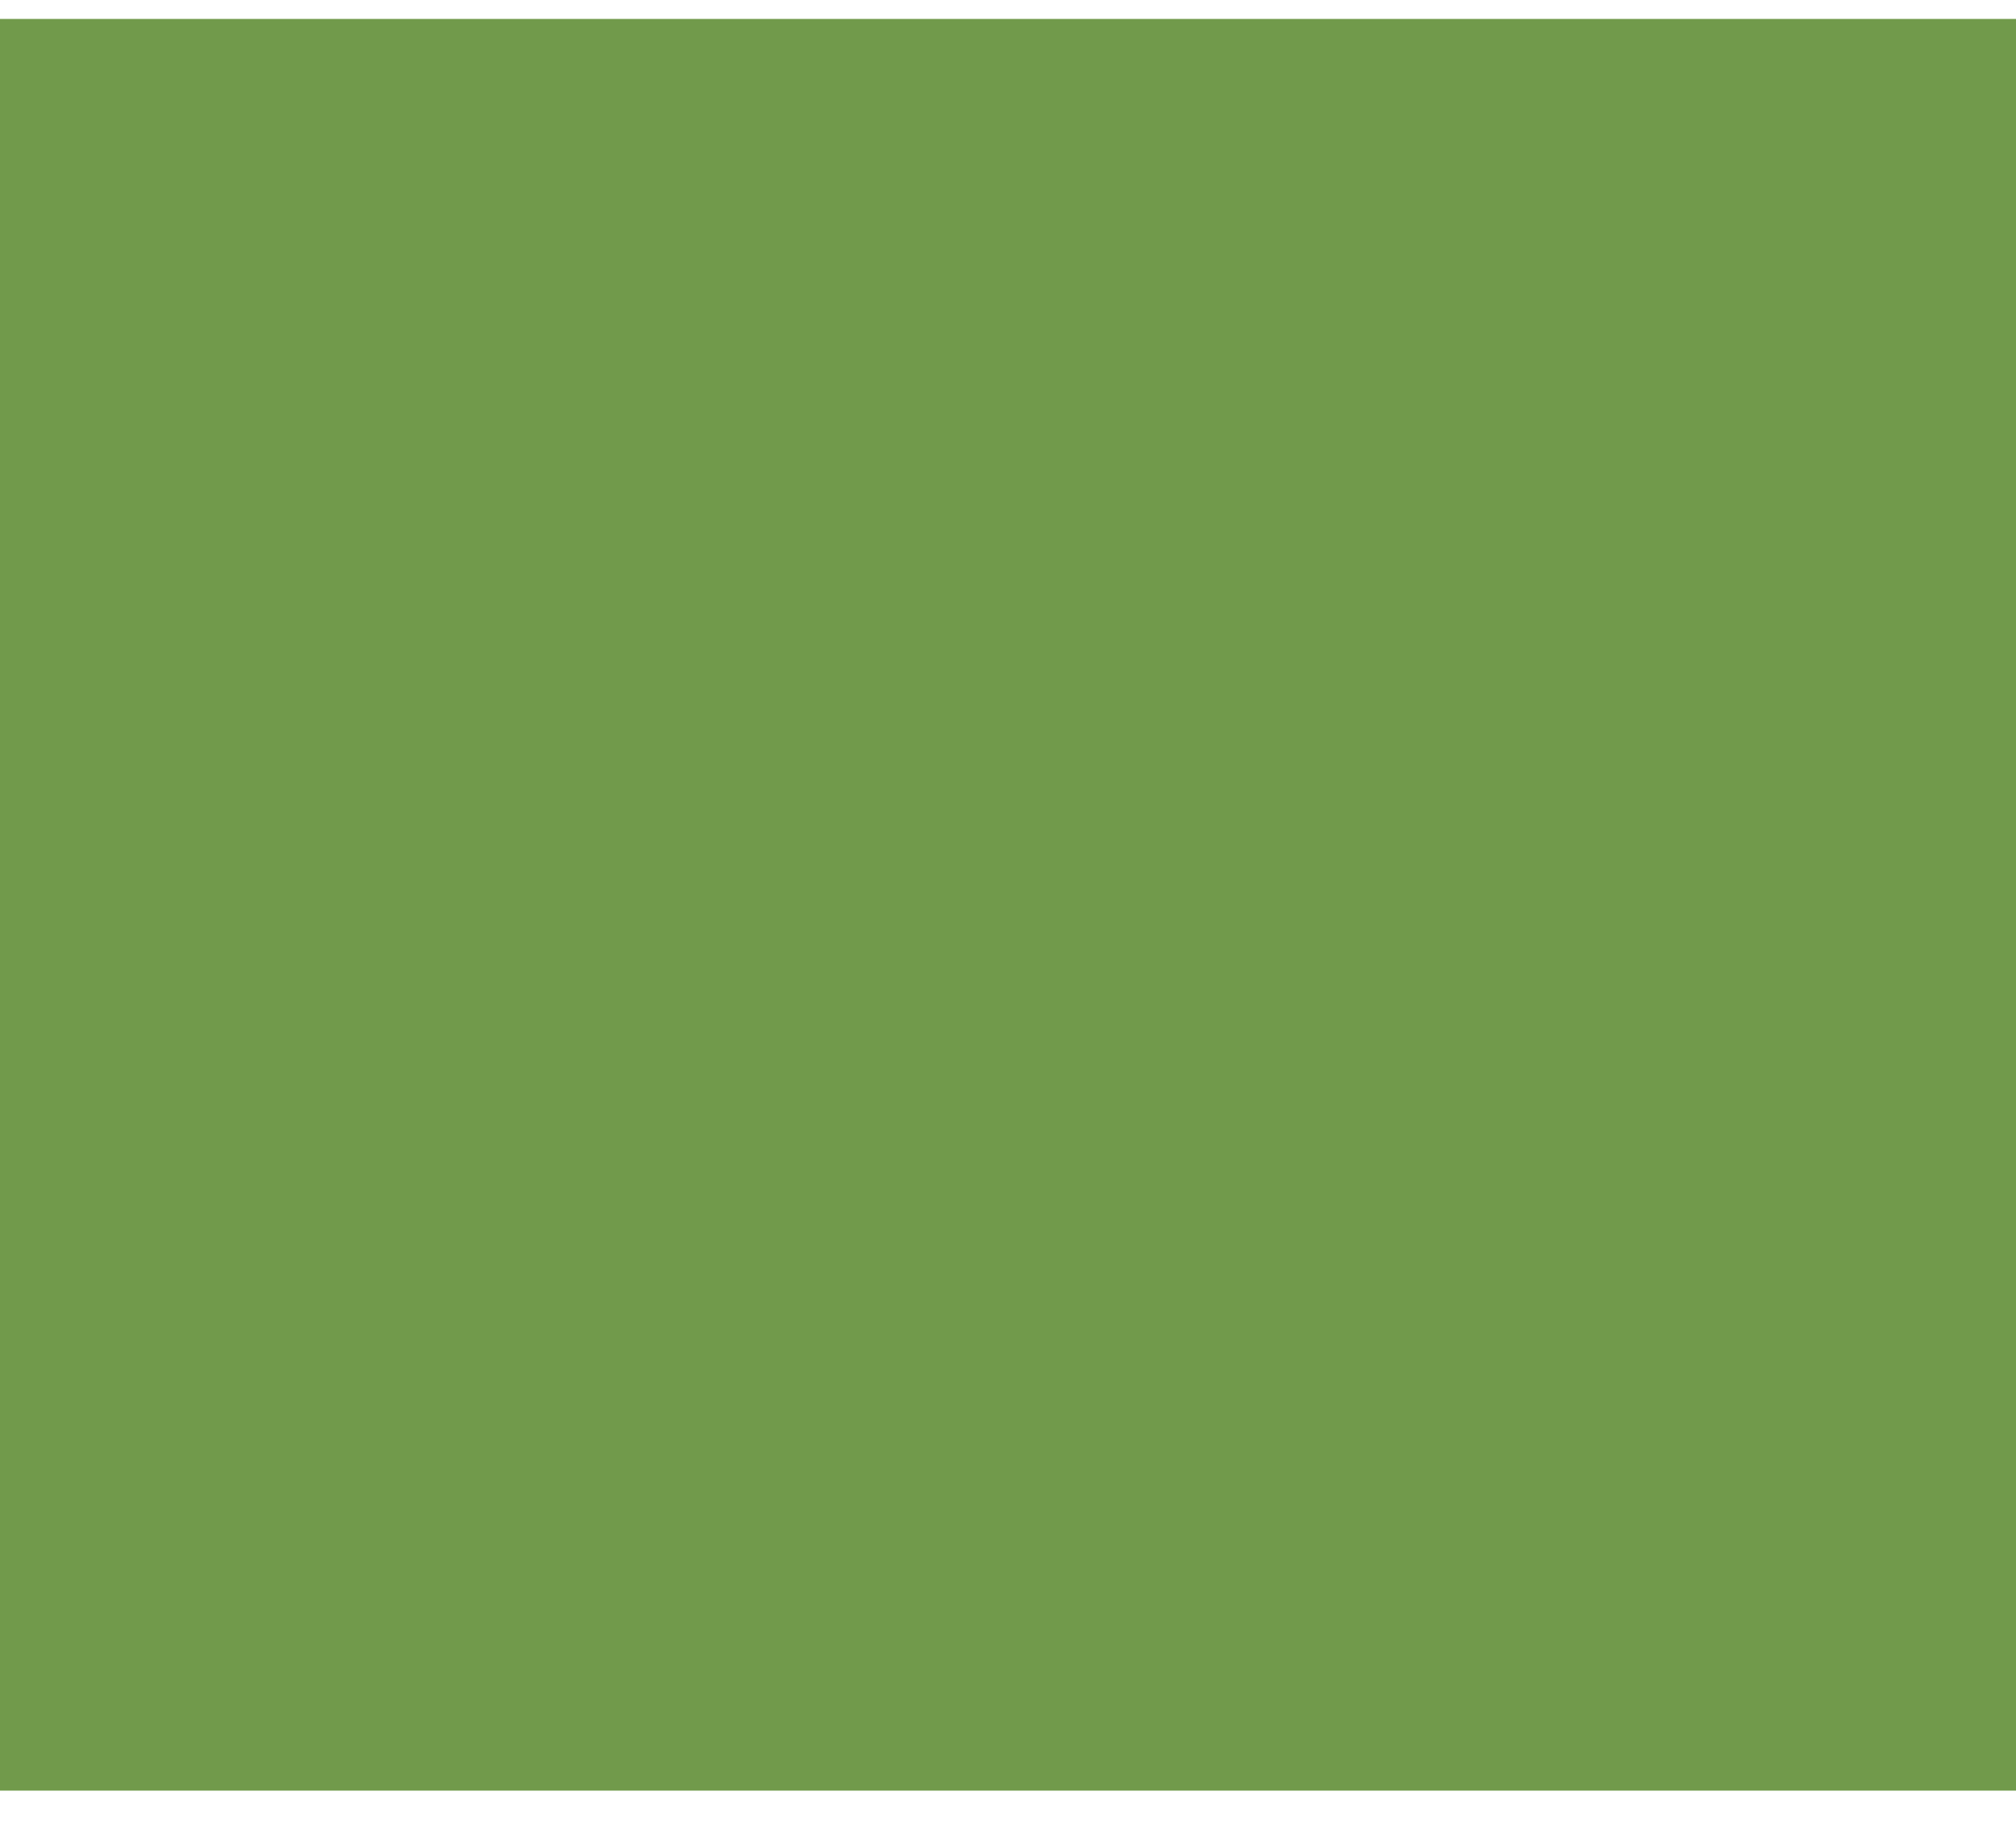 <?xml version="1.0" encoding="UTF-8"?><svg xmlns="http://www.w3.org/2000/svg" xmlns:xlink="http://www.w3.org/1999/xlink" xmlns:avocode="https://avocode.com/" id="SVGDoc6407f1d6c4ee2" width="33px" height="30px" version="1.1" viewBox="0 0 33 30" aria-hidden="true"><defs><linearGradient class="cerosgradient" data-cerosgradient="true" id="CerosGradient_id264d6aa8b" gradientUnits="userSpaceOnUse" x1="50%" y1="100%" x2="50%" y2="0%"><stop offset="0%" stop-color="#d1d1d1"/><stop offset="100%" stop-color="#d1d1d1"/></linearGradient><linearGradient/></defs><g><g><path d="M0,29.31v0h33v0v-29v0h-33v0z" fill="#719a4b" fill-opacity="1"/></g></g></svg>